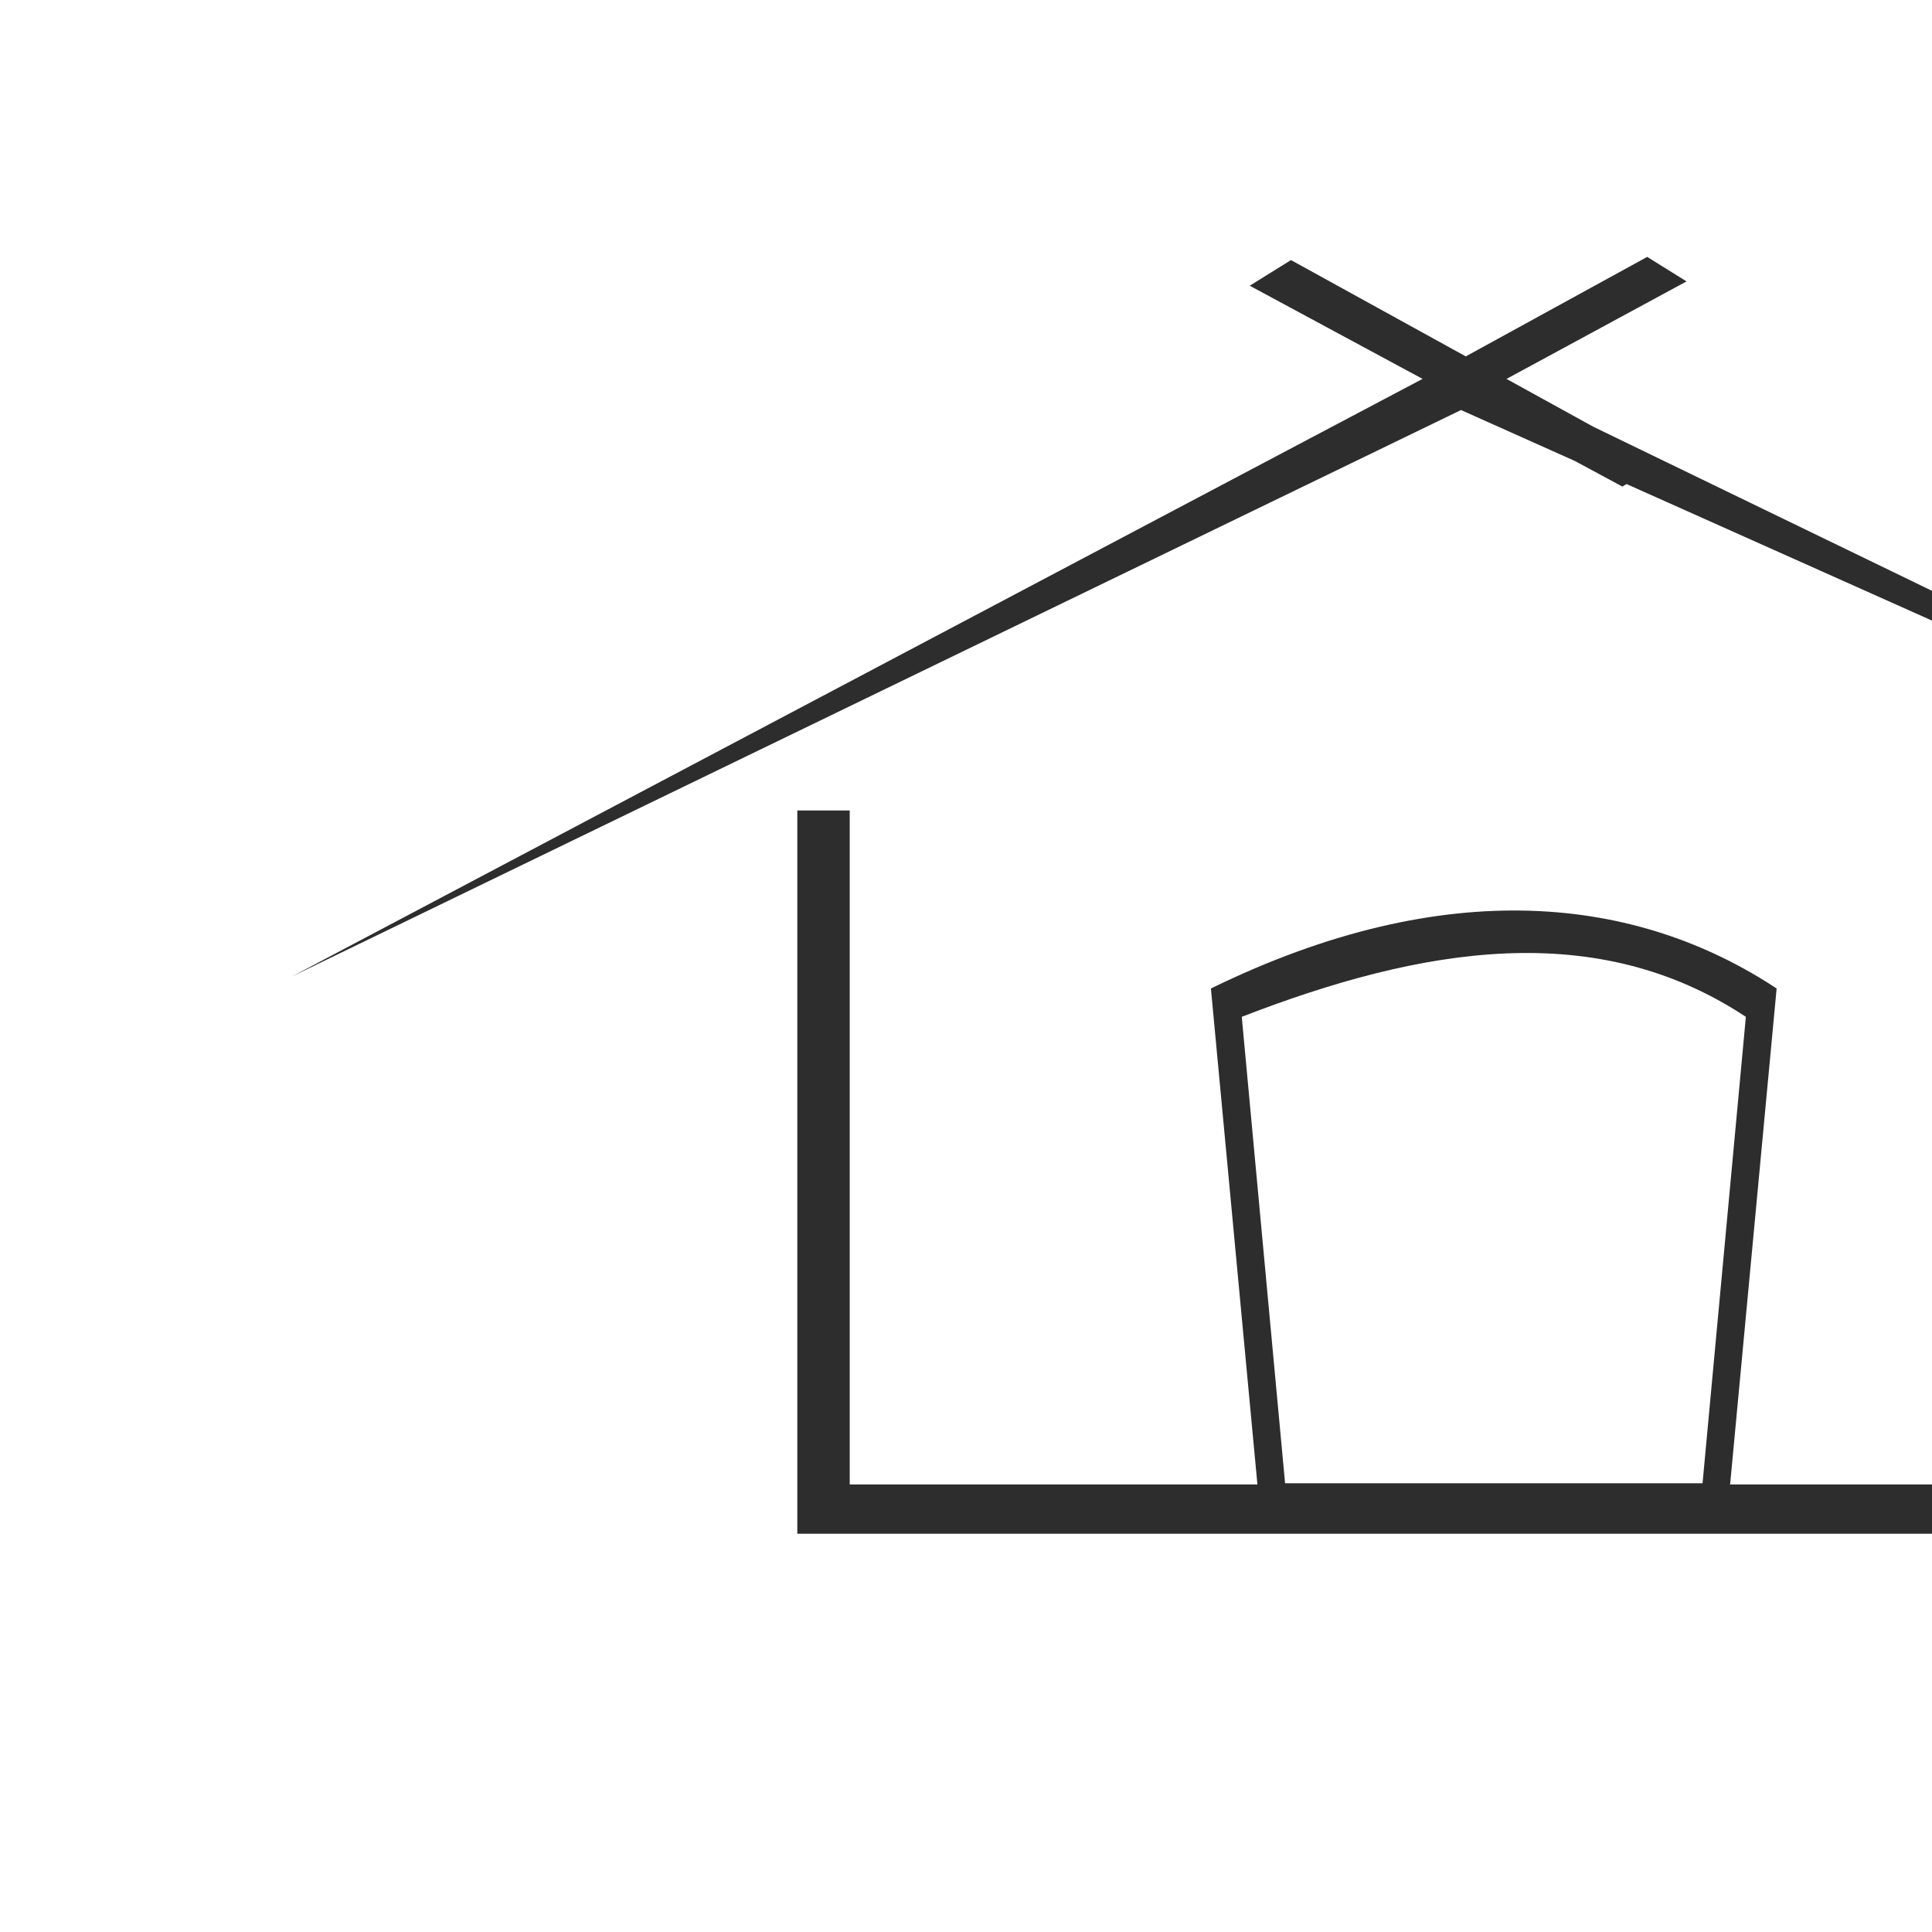 <svg xmlns="http://www.w3.org/2000/svg" viewBox="0 0 64 64"><g fill="#2d2d2d"><path d="M54.566 8.51l-6.01 3.296-5.791-3.191-1.366.85 5.725 3.086L9.666 32.35l38.732-18.767 3.768 1.686 1.579.85.135-.085 36.496 16.316-37.6-18.216-2.871-1.582 5.963-3.23zM26.412 26.847v23.96h47.237v-23.96h-1.733v22.327H28.148V26.847z"/><path d="M40.113 32.745l1.61 17.168h15.52l1.61-17.168c-4.607-3.043-10.913-3.824-18.74 0zm1.022.939c6.01-2.331 11.756-3.27 16.699 0l-1.435 15.451H42.57z"/></g></svg>